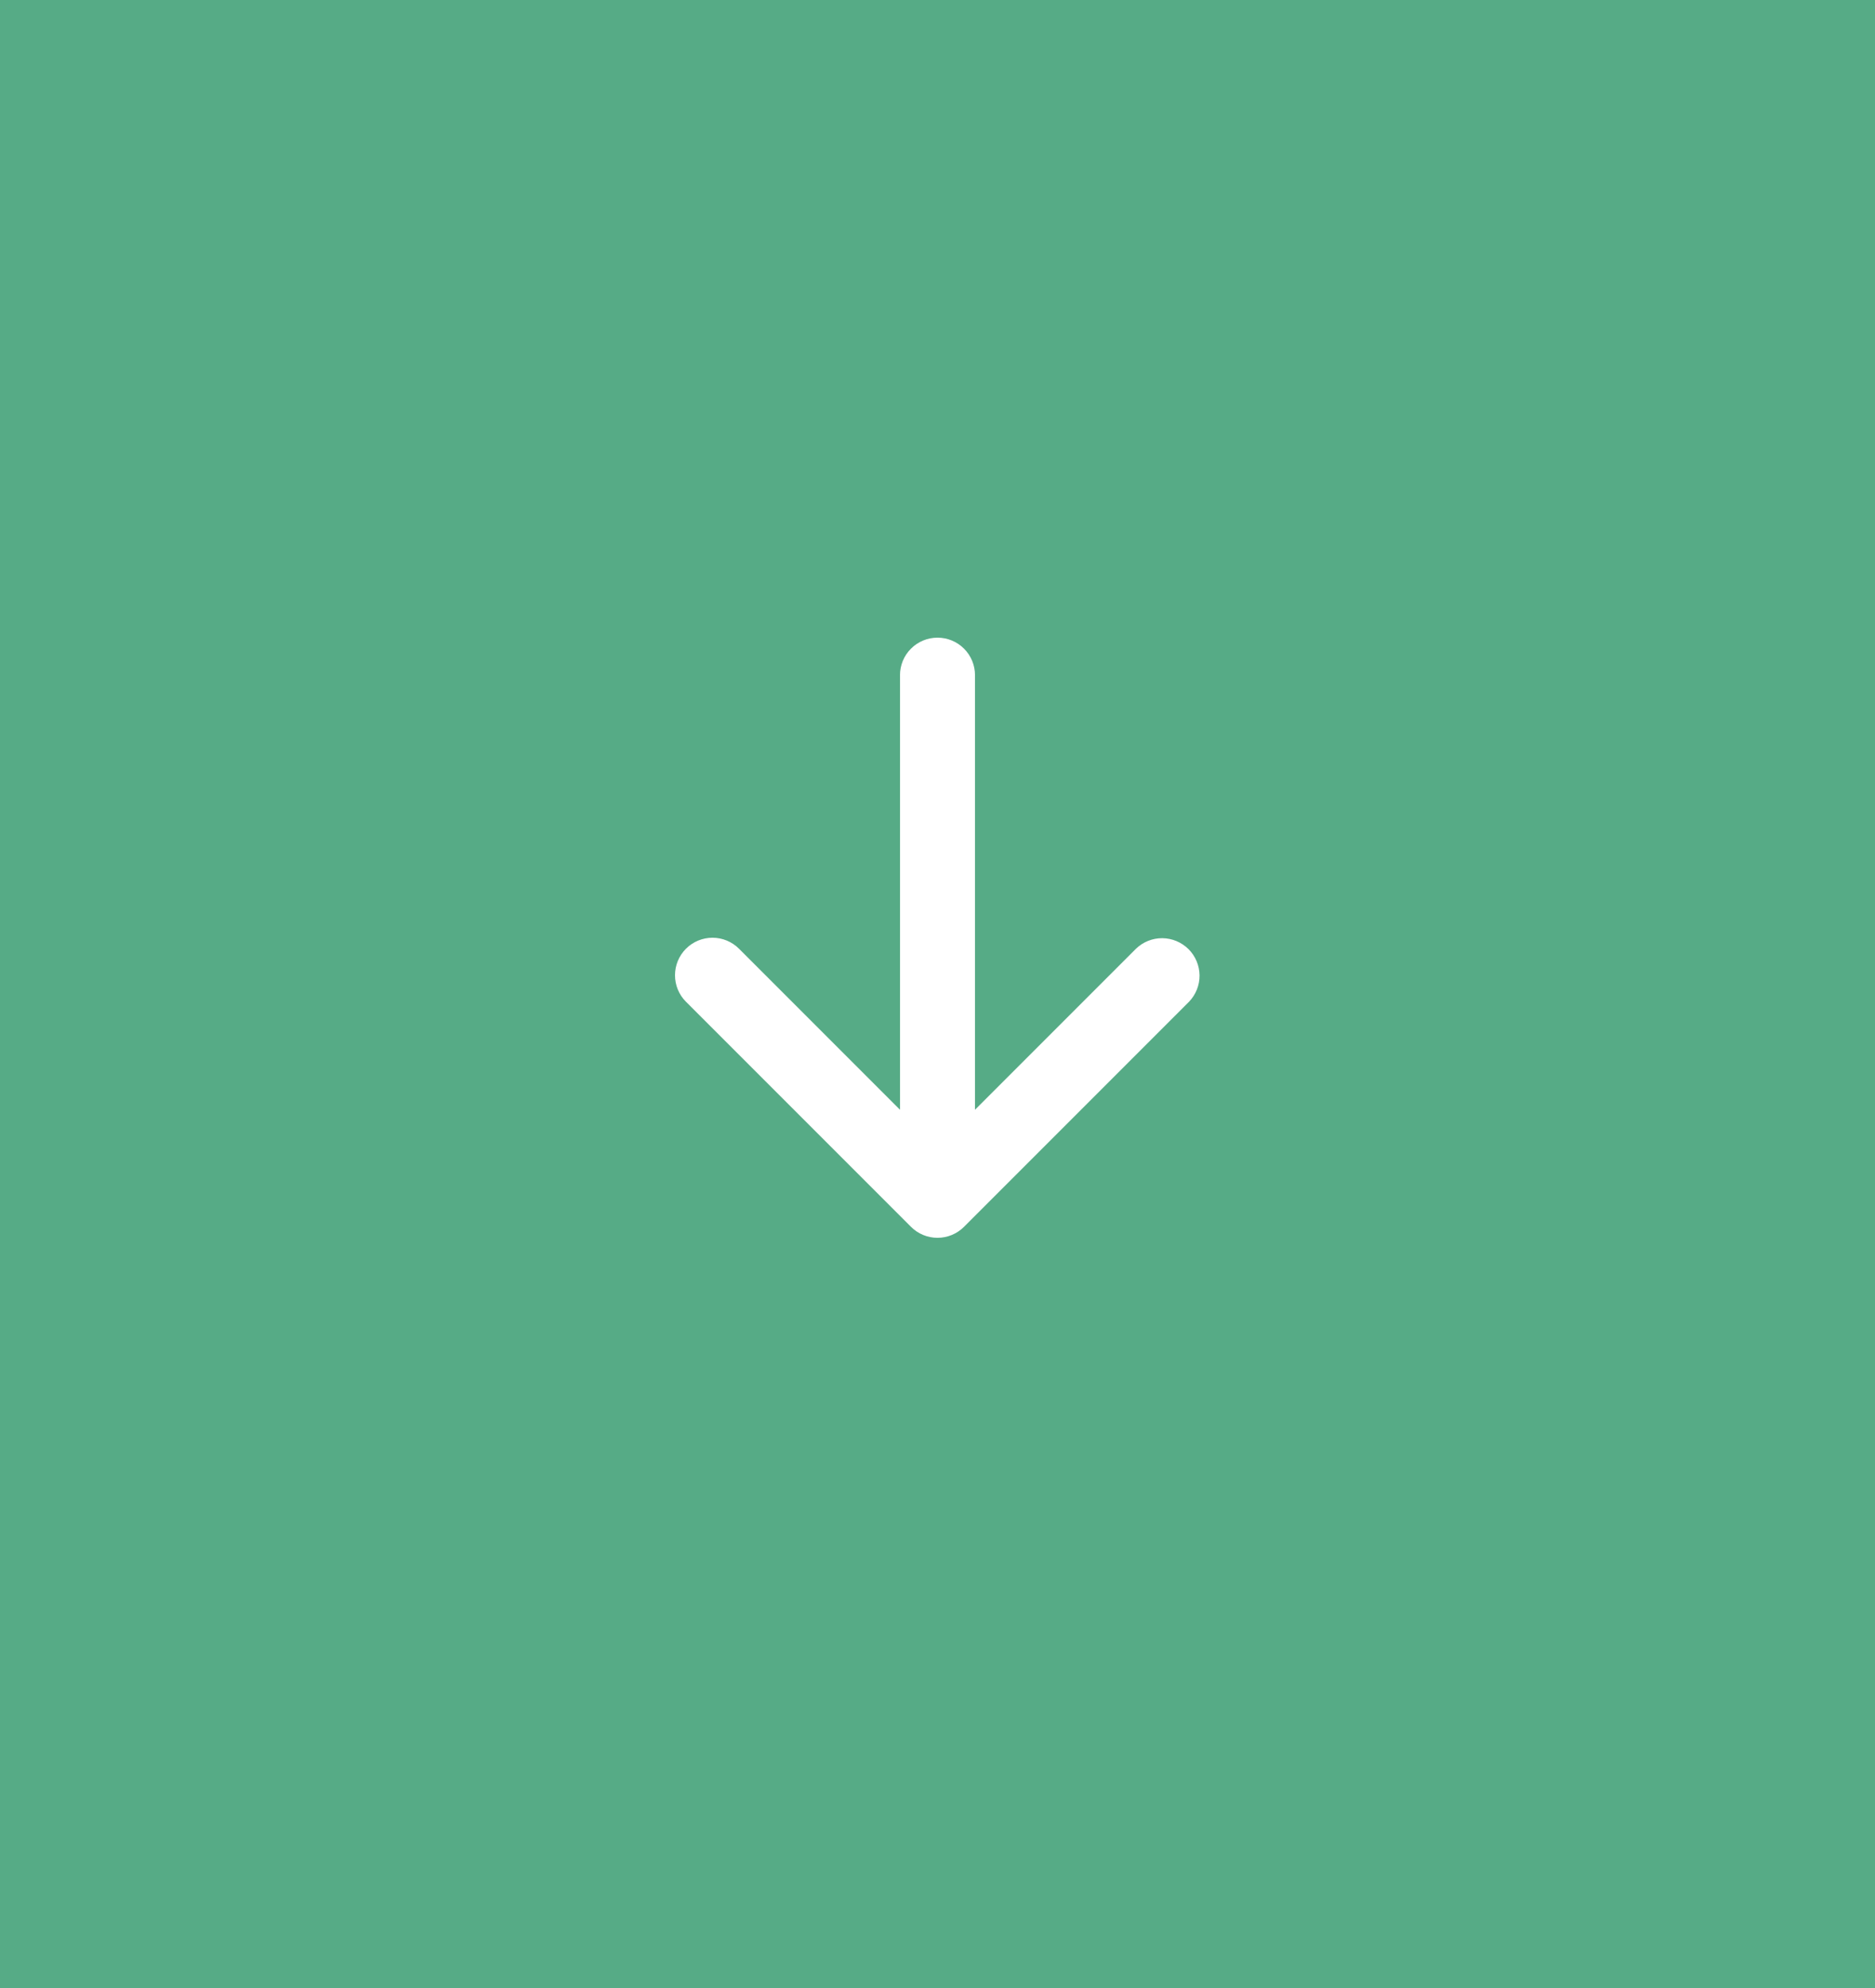<svg width="50" height="53" viewBox="0 0 50 53" fill="none" xmlns="http://www.w3.org/2000/svg">
<rect x="0" y="0" width="50" height="53" fill="#333333" stroke="none"/>
<rect width="53" height="50" transform="matrix(-4.37114e-08 1 1 4.37114e-08 0 0)" fill="#56AB86"/>
<path d="M18.293 25.293C18.105 25.48 18 25.735 18 26C18 26.265 18.105 26.52 18.293 26.707L24.293 32.707C24.48 32.895 24.735 33 25 33C25.265 33 25.519 32.895 25.707 32.707L31.707 26.707C31.889 26.518 31.99 26.266 31.988 26.004C31.985 25.741 31.88 25.491 31.695 25.305C31.509 25.12 31.259 25.015 30.996 25.012C30.734 25.01 30.482 25.111 30.293 25.293L26 29.586L26 18C26 17.735 25.895 17.48 25.707 17.293C25.52 17.105 25.265 17 25 17C24.735 17 24.48 17.105 24.293 17.293C24.105 17.48 24 17.735 24 18L24 29.586L19.707 25.293C19.519 25.105 19.265 25 19 25C18.735 25 18.48 25.105 18.293 25.293Z" fill="white"/>
</svg>
